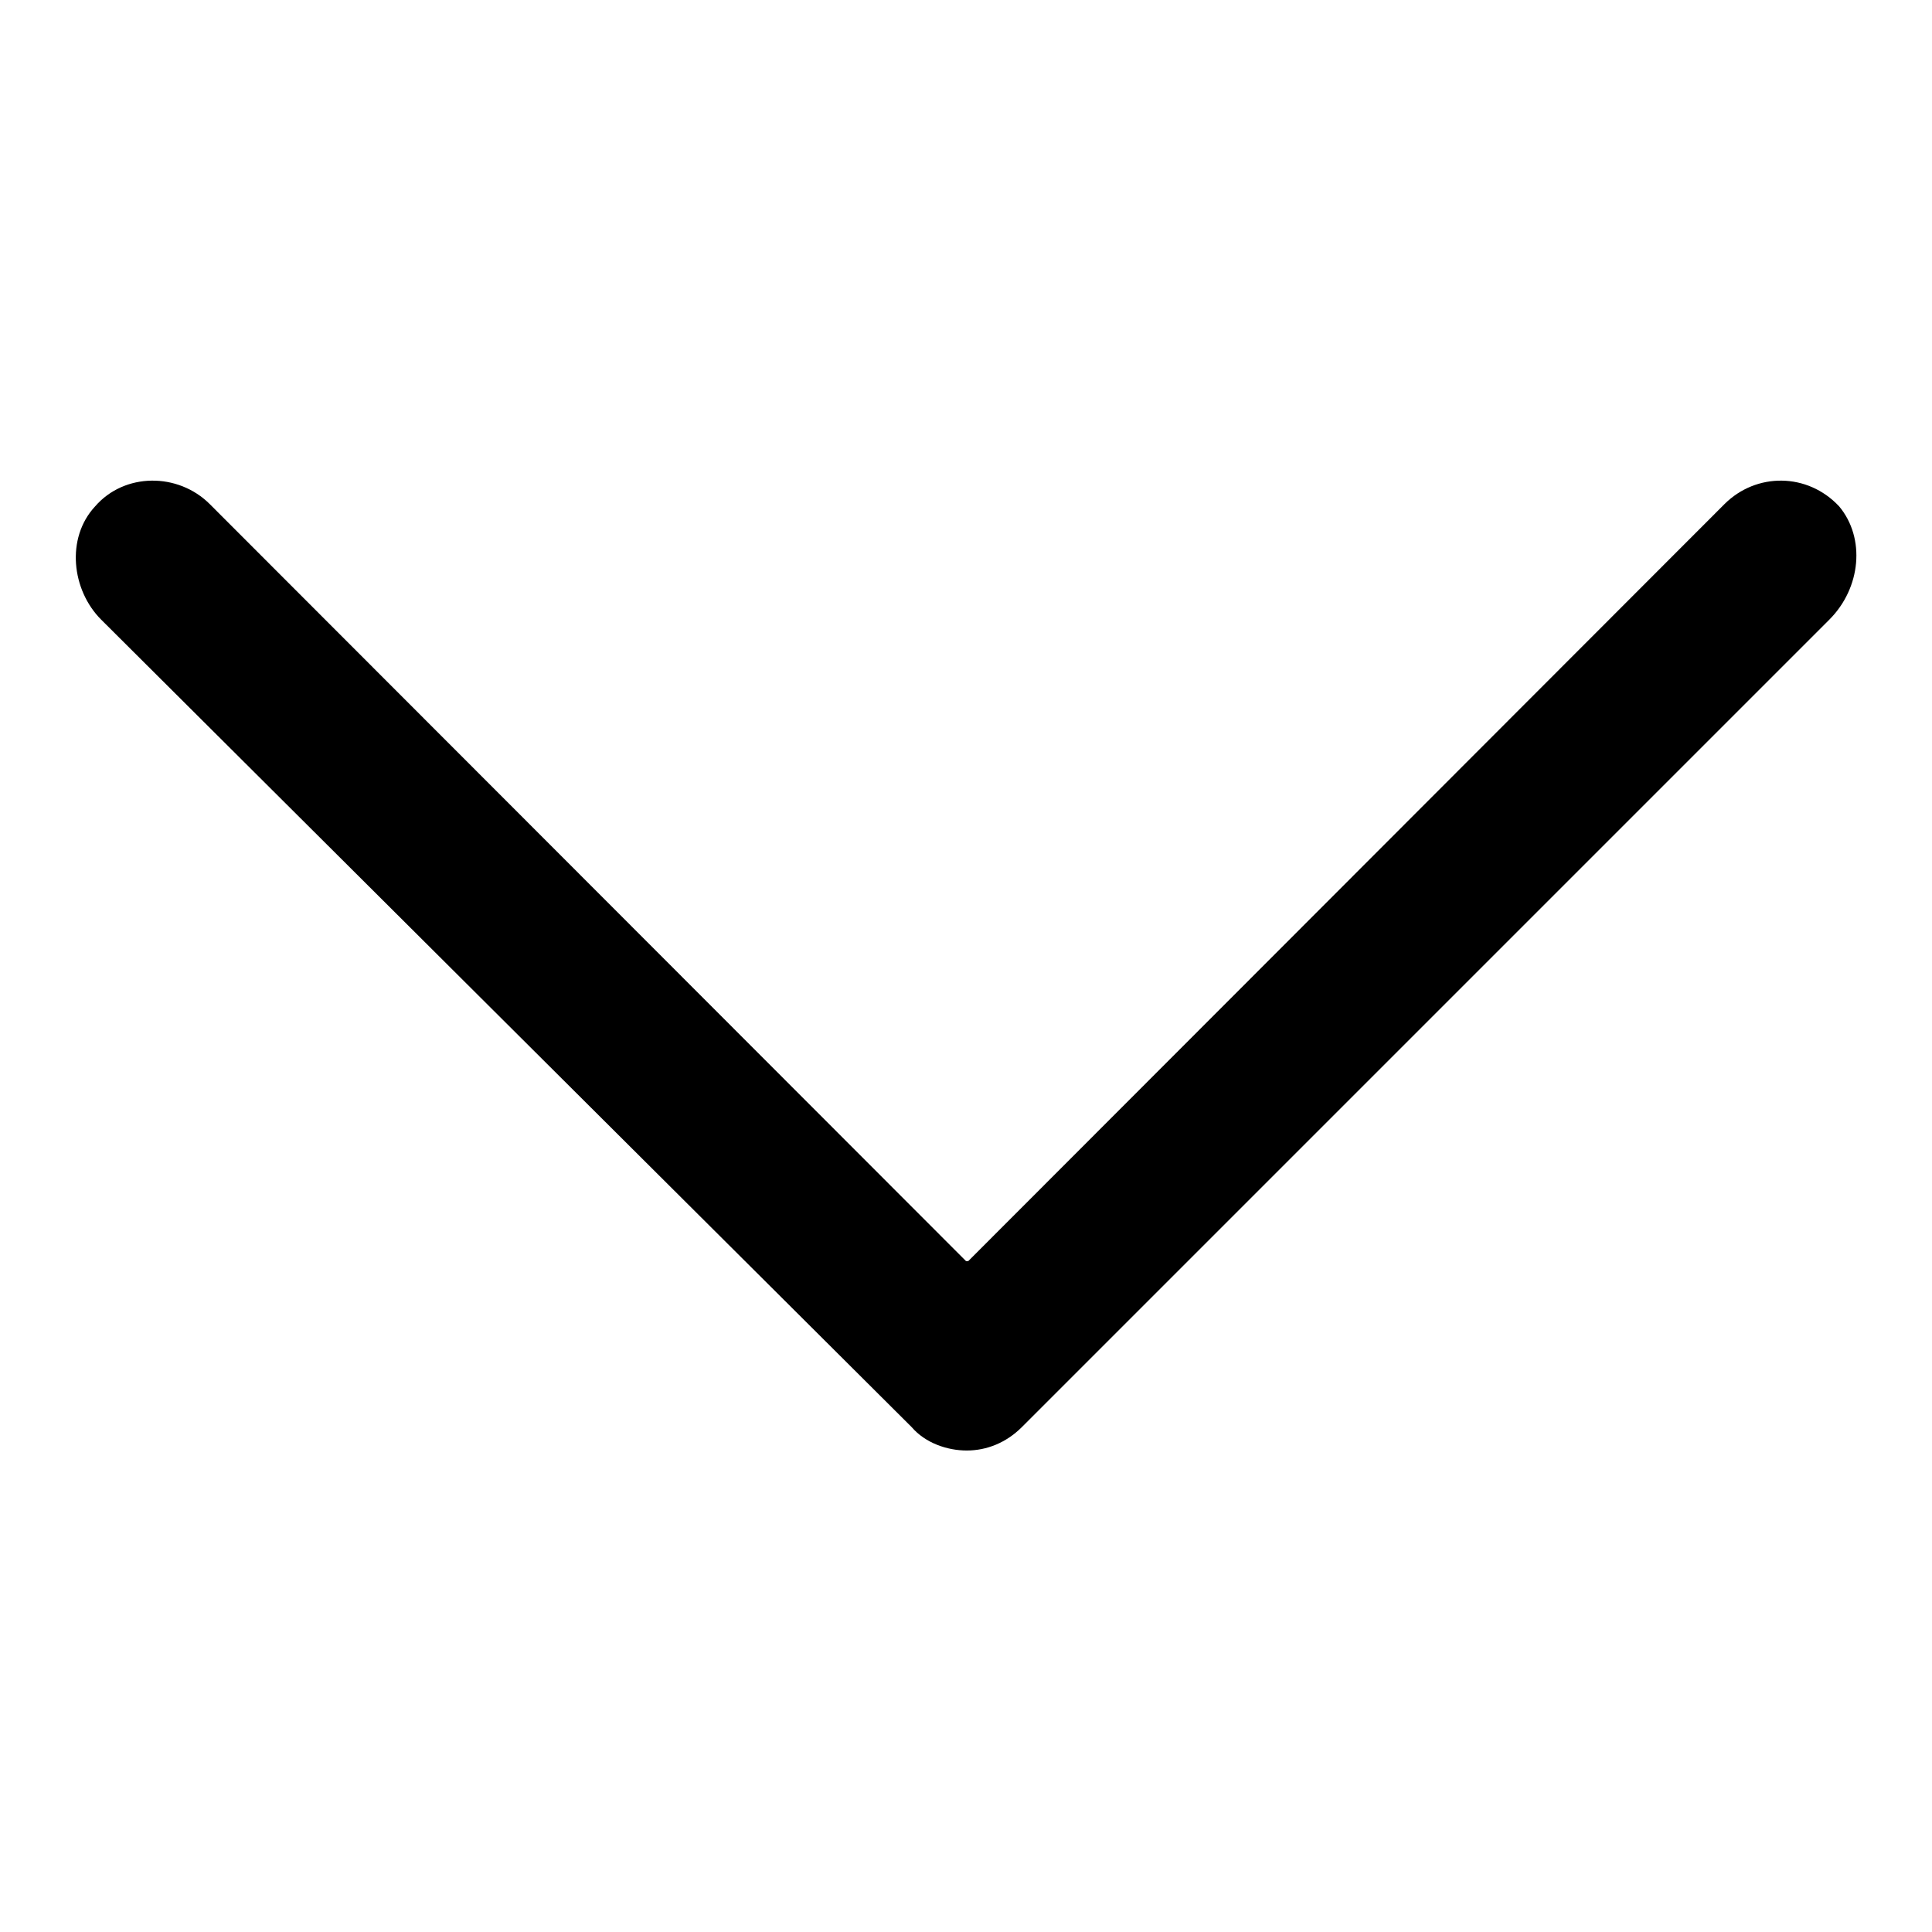 <?xml version="1.0" encoding="utf-8"?>
<!-- Svg Vector Icons : http://www.onlinewebfonts.com/icon -->
<!DOCTYPE svg PUBLIC "-//W3C//DTD SVG 1.1//EN" "http://www.w3.org/Graphics/SVG/1.1/DTD/svg11.dtd">
<svg version="1.1" xmlns="http://www.w3.org/2000/svg" xmlns:xlink="http://www.w3.org/1999/xlink" x="0px" y="0px" viewBox="0 0 256 256" enable-background="new 0 0 256 256" xml:space="preserve">
<g> <path fill="#000000" d="M242.4,82.1L135.4,189.1c-2.1,2.1-4.7,3.1-7.3,3.1c-2.6,0-5.5-1-7.3-3.1L13.4,82.1 c-3.9-3.9-4.7-10.8-0.8-15c3.9-4.5,11-4.5,15.2-0.3L128,167.1c0,0,0,0,0.3,0L228.5,66.8c4.2-4.2,11-4.2,15.2,0.3 C247.2,71.3,246.6,77.9,242.4,82.1z"/></g>
</svg>